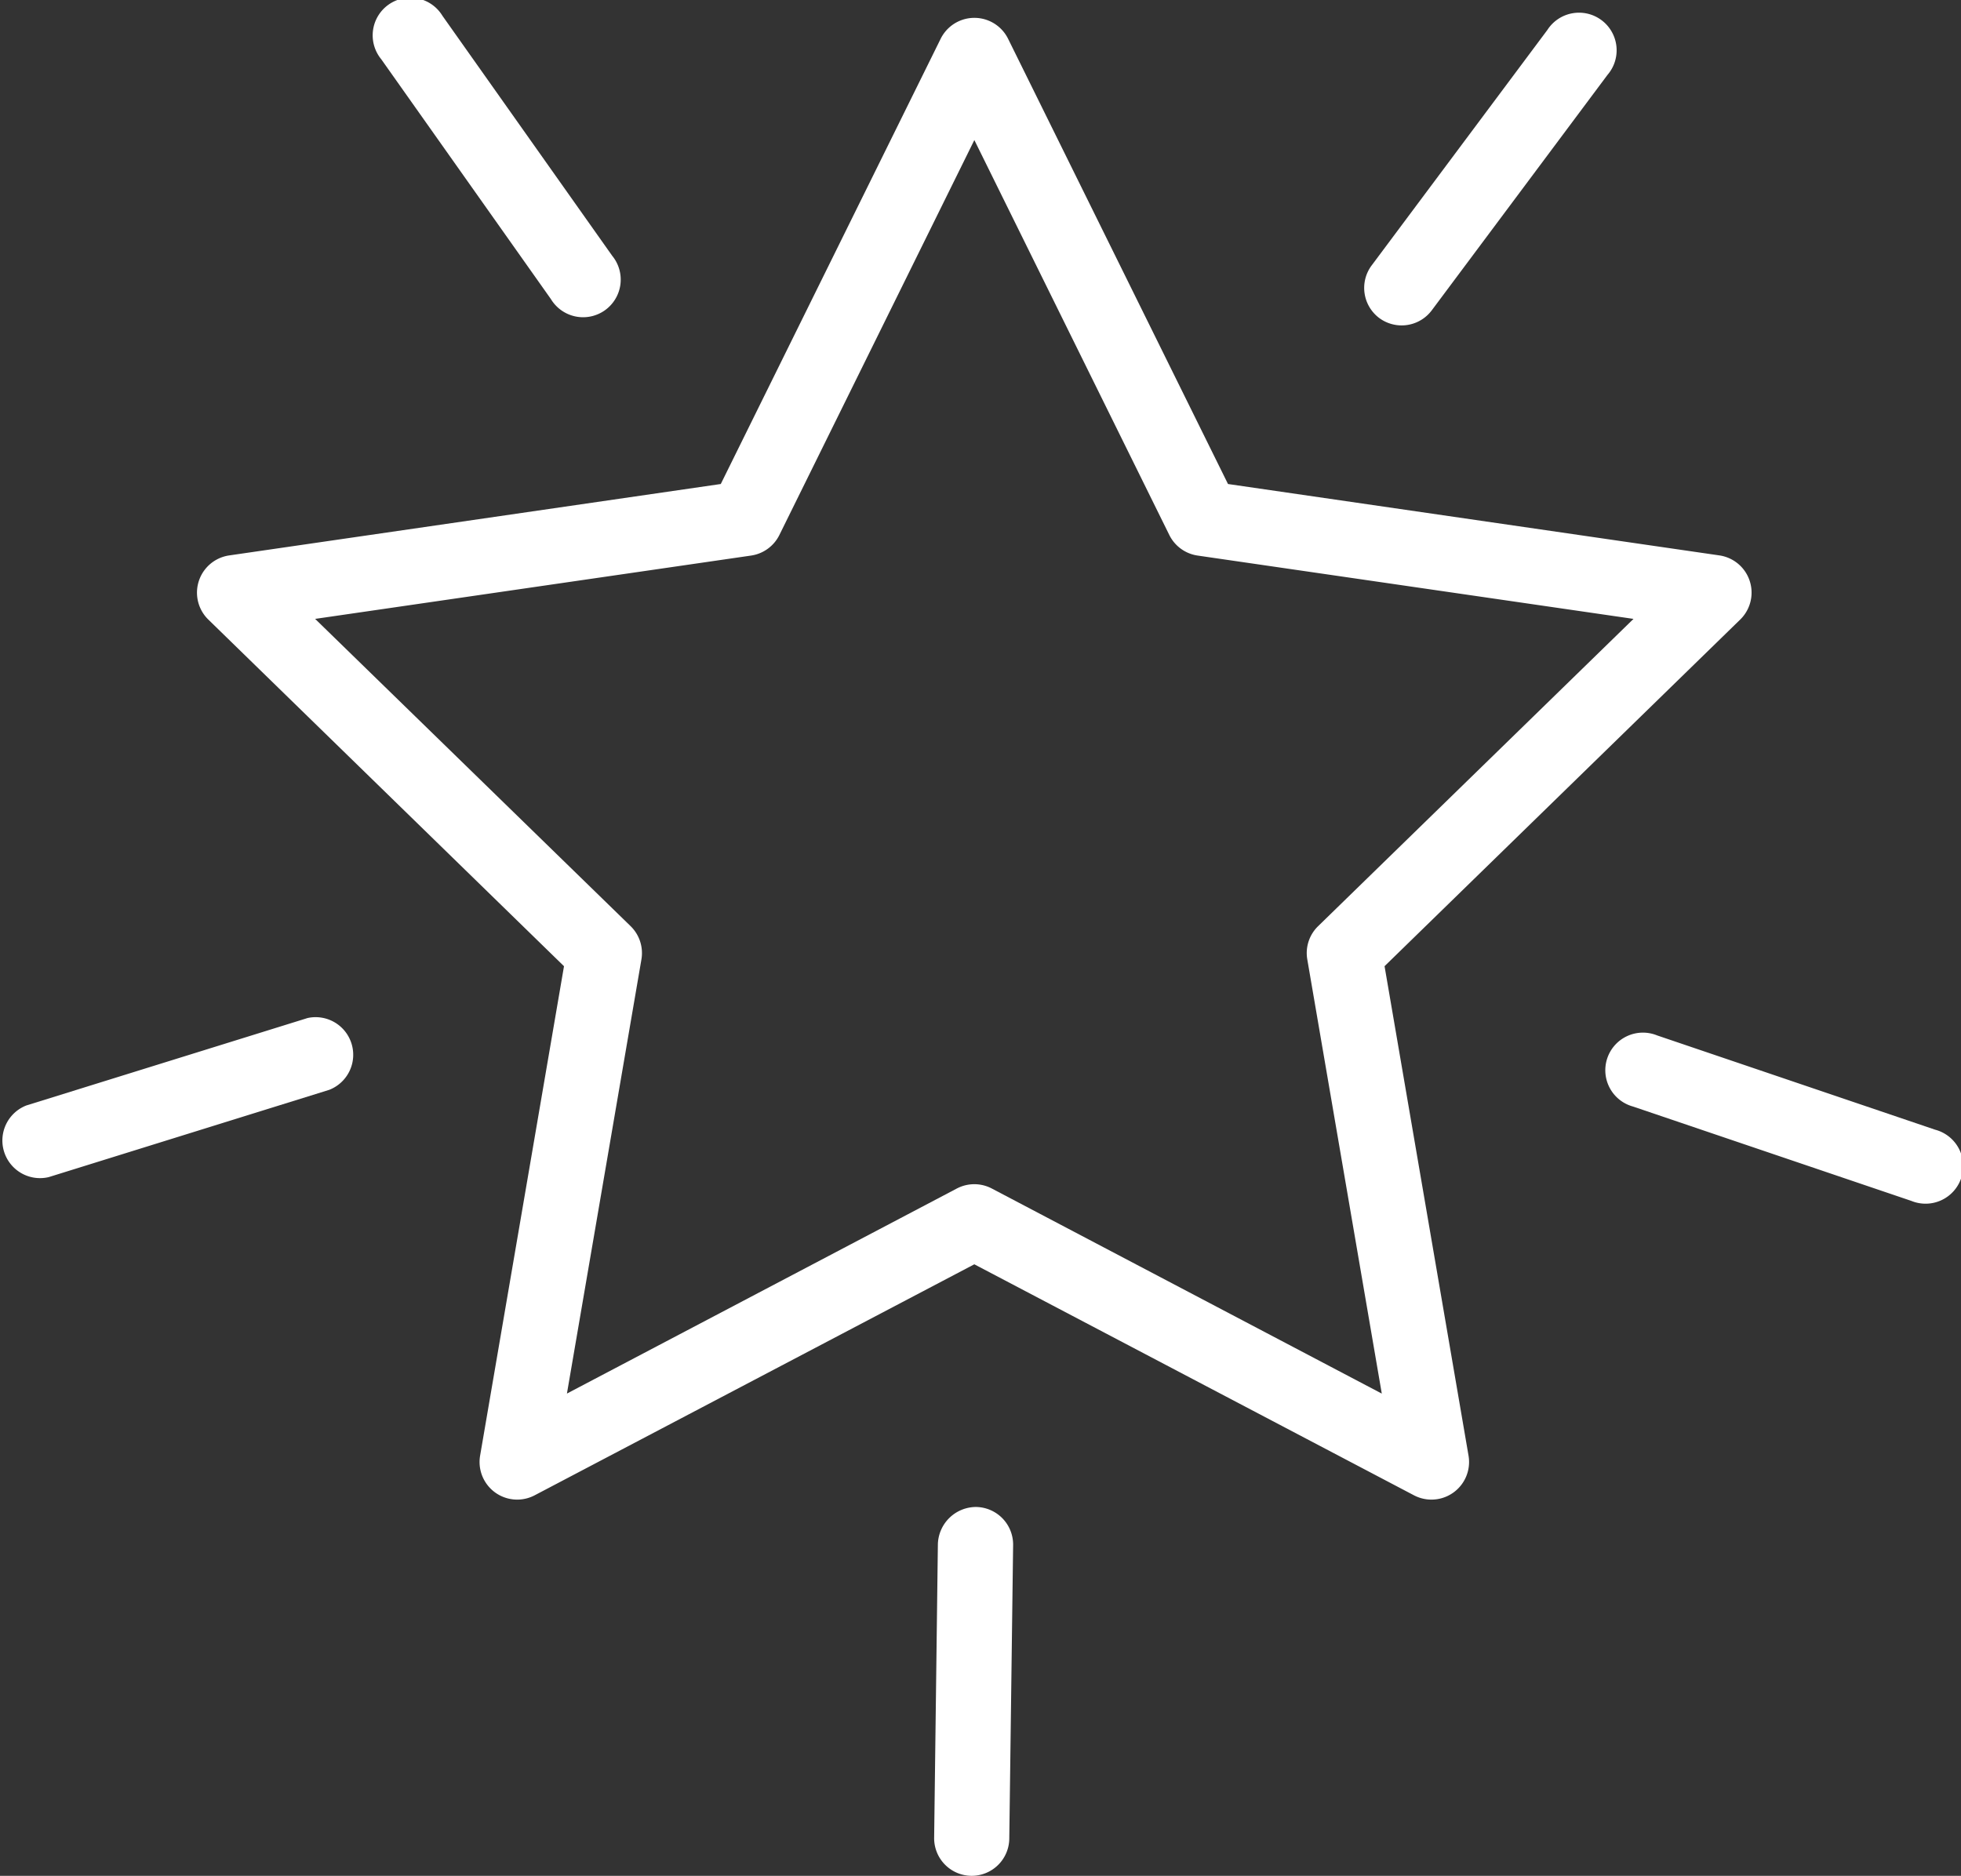 <?xml version="1.0" encoding="UTF-8"?>
<svg xmlns="http://www.w3.org/2000/svg" width="72.974" height="69.815" viewBox="0 0 72.974 69.815">
  <rect x="0" y="0" width="72.974" height="69.815" fill="#333333" stroke="none"/>
  <g id="Group_349" data-name="Group 349" transform="translate(0)">
    <path id="Path_289" data-name="Path 289" d="M54.626,39.826,67.866,26.92a1.4,1.4,0,0,0-.774-2.382L48.8,21.88,40.612,5.3a1.4,1.4,0,0,0-2.5,0L29.925,21.88l-18.3,2.659a1.4,1.4,0,0,0-.774,2.382l13.24,12.906L20.968,58.049a1.4,1.4,0,0,0,2.027,1.472l16.365-8.6,16.365,8.6a1.4,1.4,0,0,0,2.027-1.472ZM40.01,48.1a1.4,1.4,0,0,0-1.3,0L24.2,55.732l2.772-16.158a1.4,1.4,0,0,0-.4-1.236L14.83,26.9l16.224-2.357a1.4,1.4,0,0,0,1.051-.764l7.256-14.7,7.256,14.7a1.4,1.4,0,0,0,1.052.764L63.89,26.9,52.151,38.339a1.394,1.394,0,0,0-.4,1.236l2.772,16.158Z" transform="translate(-3.103 -3.866)" fill="#fff"></path>
    <path id="Path_290" data-name="Path 290" d="M49.217,79.743A1.426,1.426,0,0,0,47.8,81.121l-.139,10.935a1.4,1.4,0,0,0,1.378,1.415h.018a1.4,1.4,0,0,0,1.4-1.379L50.6,81.157A1.4,1.4,0,0,0,49.217,79.743Z" transform="translate(-12.899 -23.656)" fill="#fff"></path>
    <path id="Path_291" data-name="Path 291" d="M11.912,55.035,1.469,58.282A1.4,1.4,0,0,0,2.3,60.949L12.741,57.7a1.4,1.4,0,0,0-.829-2.667Z" transform="translate(-0.487 -17.139)" fill="#fff"></path>
    <path id="Path_292" data-name="Path 292" d="M25.961,14.764a1.4,1.4,0,1,0,2.28-1.613L21.926,4.222a1.4,1.4,0,1,0-2.28,1.613Z" transform="translate(-5.46 -3.632)" fill="#fff"></path>
    <path id="Path_293" data-name="Path 293" d="M69.934,15.664a1.4,1.4,0,0,0,1.955-.284l6.54-8.764a1.4,1.4,0,1,0-2.238-1.671l-6.54,8.765A1.4,1.4,0,0,0,69.934,15.664Z" transform="translate(-18.61 -3.829)" fill="#fff"></path>
    <path id="Path_294" data-name="Path 294" d="M93.87,59.413,83.513,55.9a1.4,1.4,0,1,0-.9,2.646l10.357,3.512a1.4,1.4,0,1,0,.9-2.646Z" transform="translate(-21.845 -17.363)" fill="#fff"></path>
  </g>
</svg>

